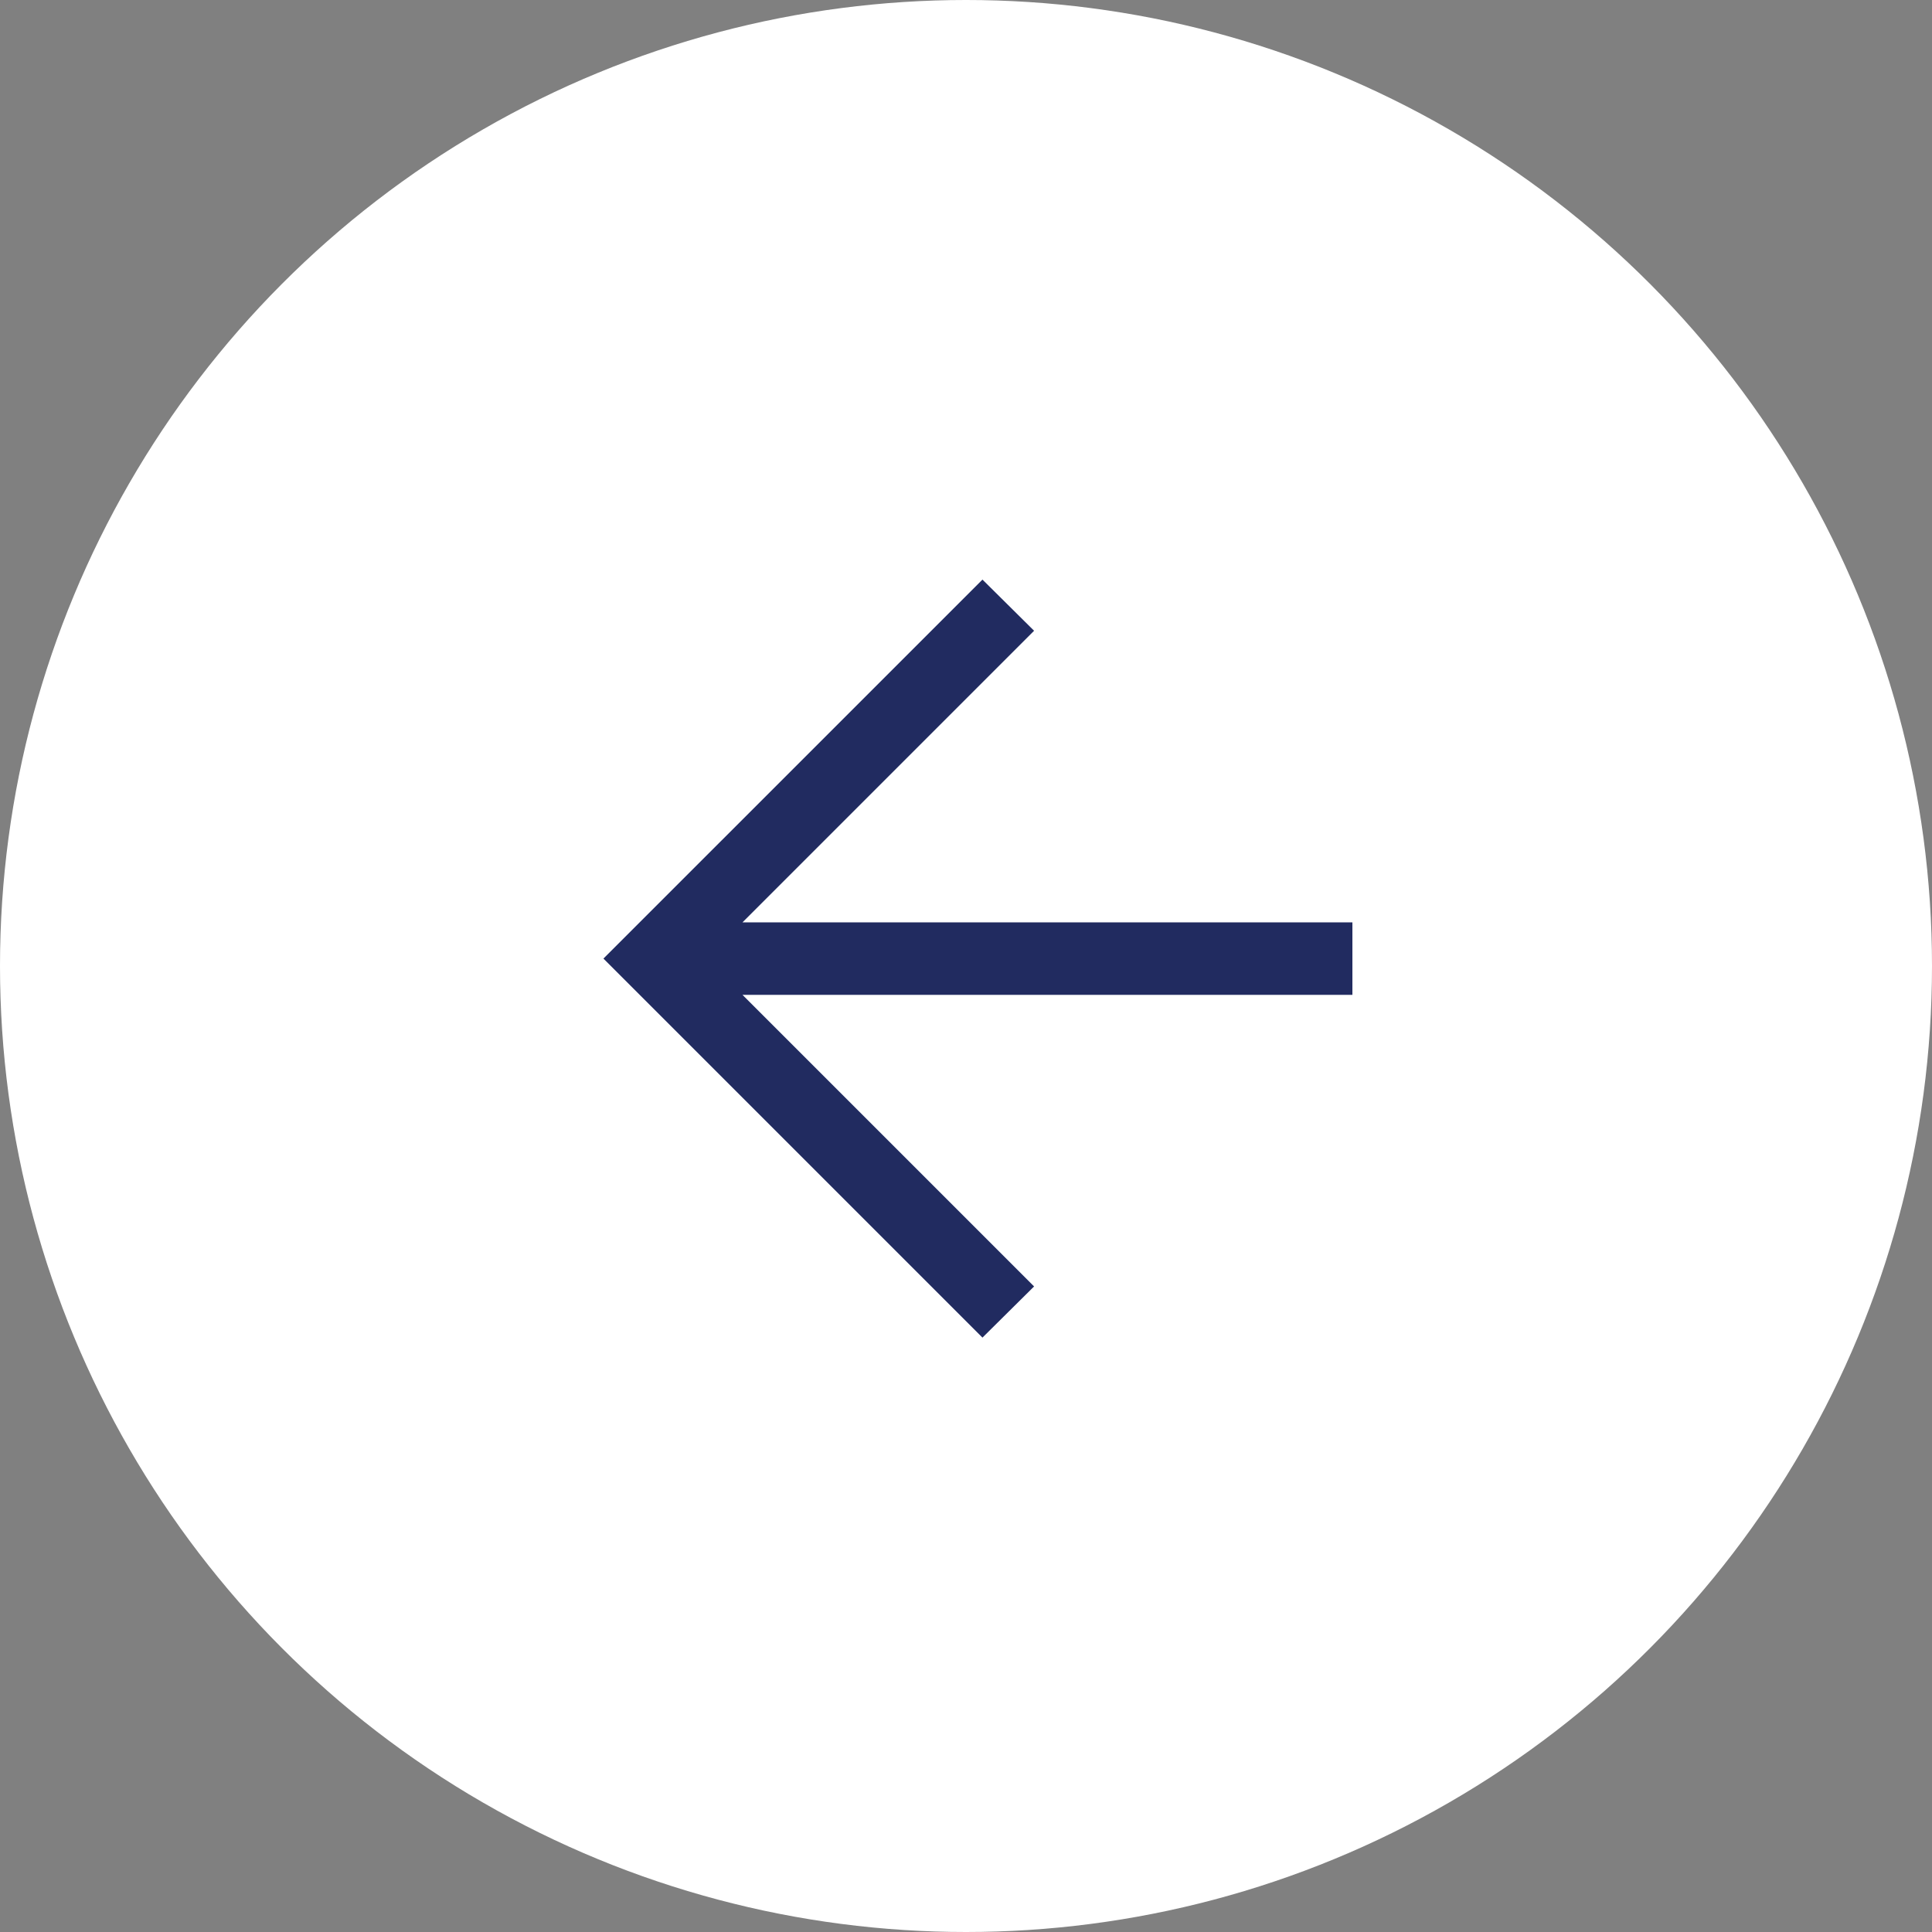 <svg height="50" viewBox="0 0 50 50" width="50" xmlns="http://www.w3.org/2000/svg"><rect x="0" y="0" width="50" height="50" fill="#808080" stroke="none"/><g fill="none" fill-rule="evenodd" transform="matrix(-1 0 0 1 50 0)"><circle cx="25" cy="25" fill="#fff" r="25"/><path d="m9.574 0-1.336 1.324 7.547 7.547h-15.785v1.875h15.785l-7.547 7.547 1.336 1.324 9.809-9.809z" fill="#212b60" fill-rule="nonzero" transform="translate(15 15)"/></g></svg>